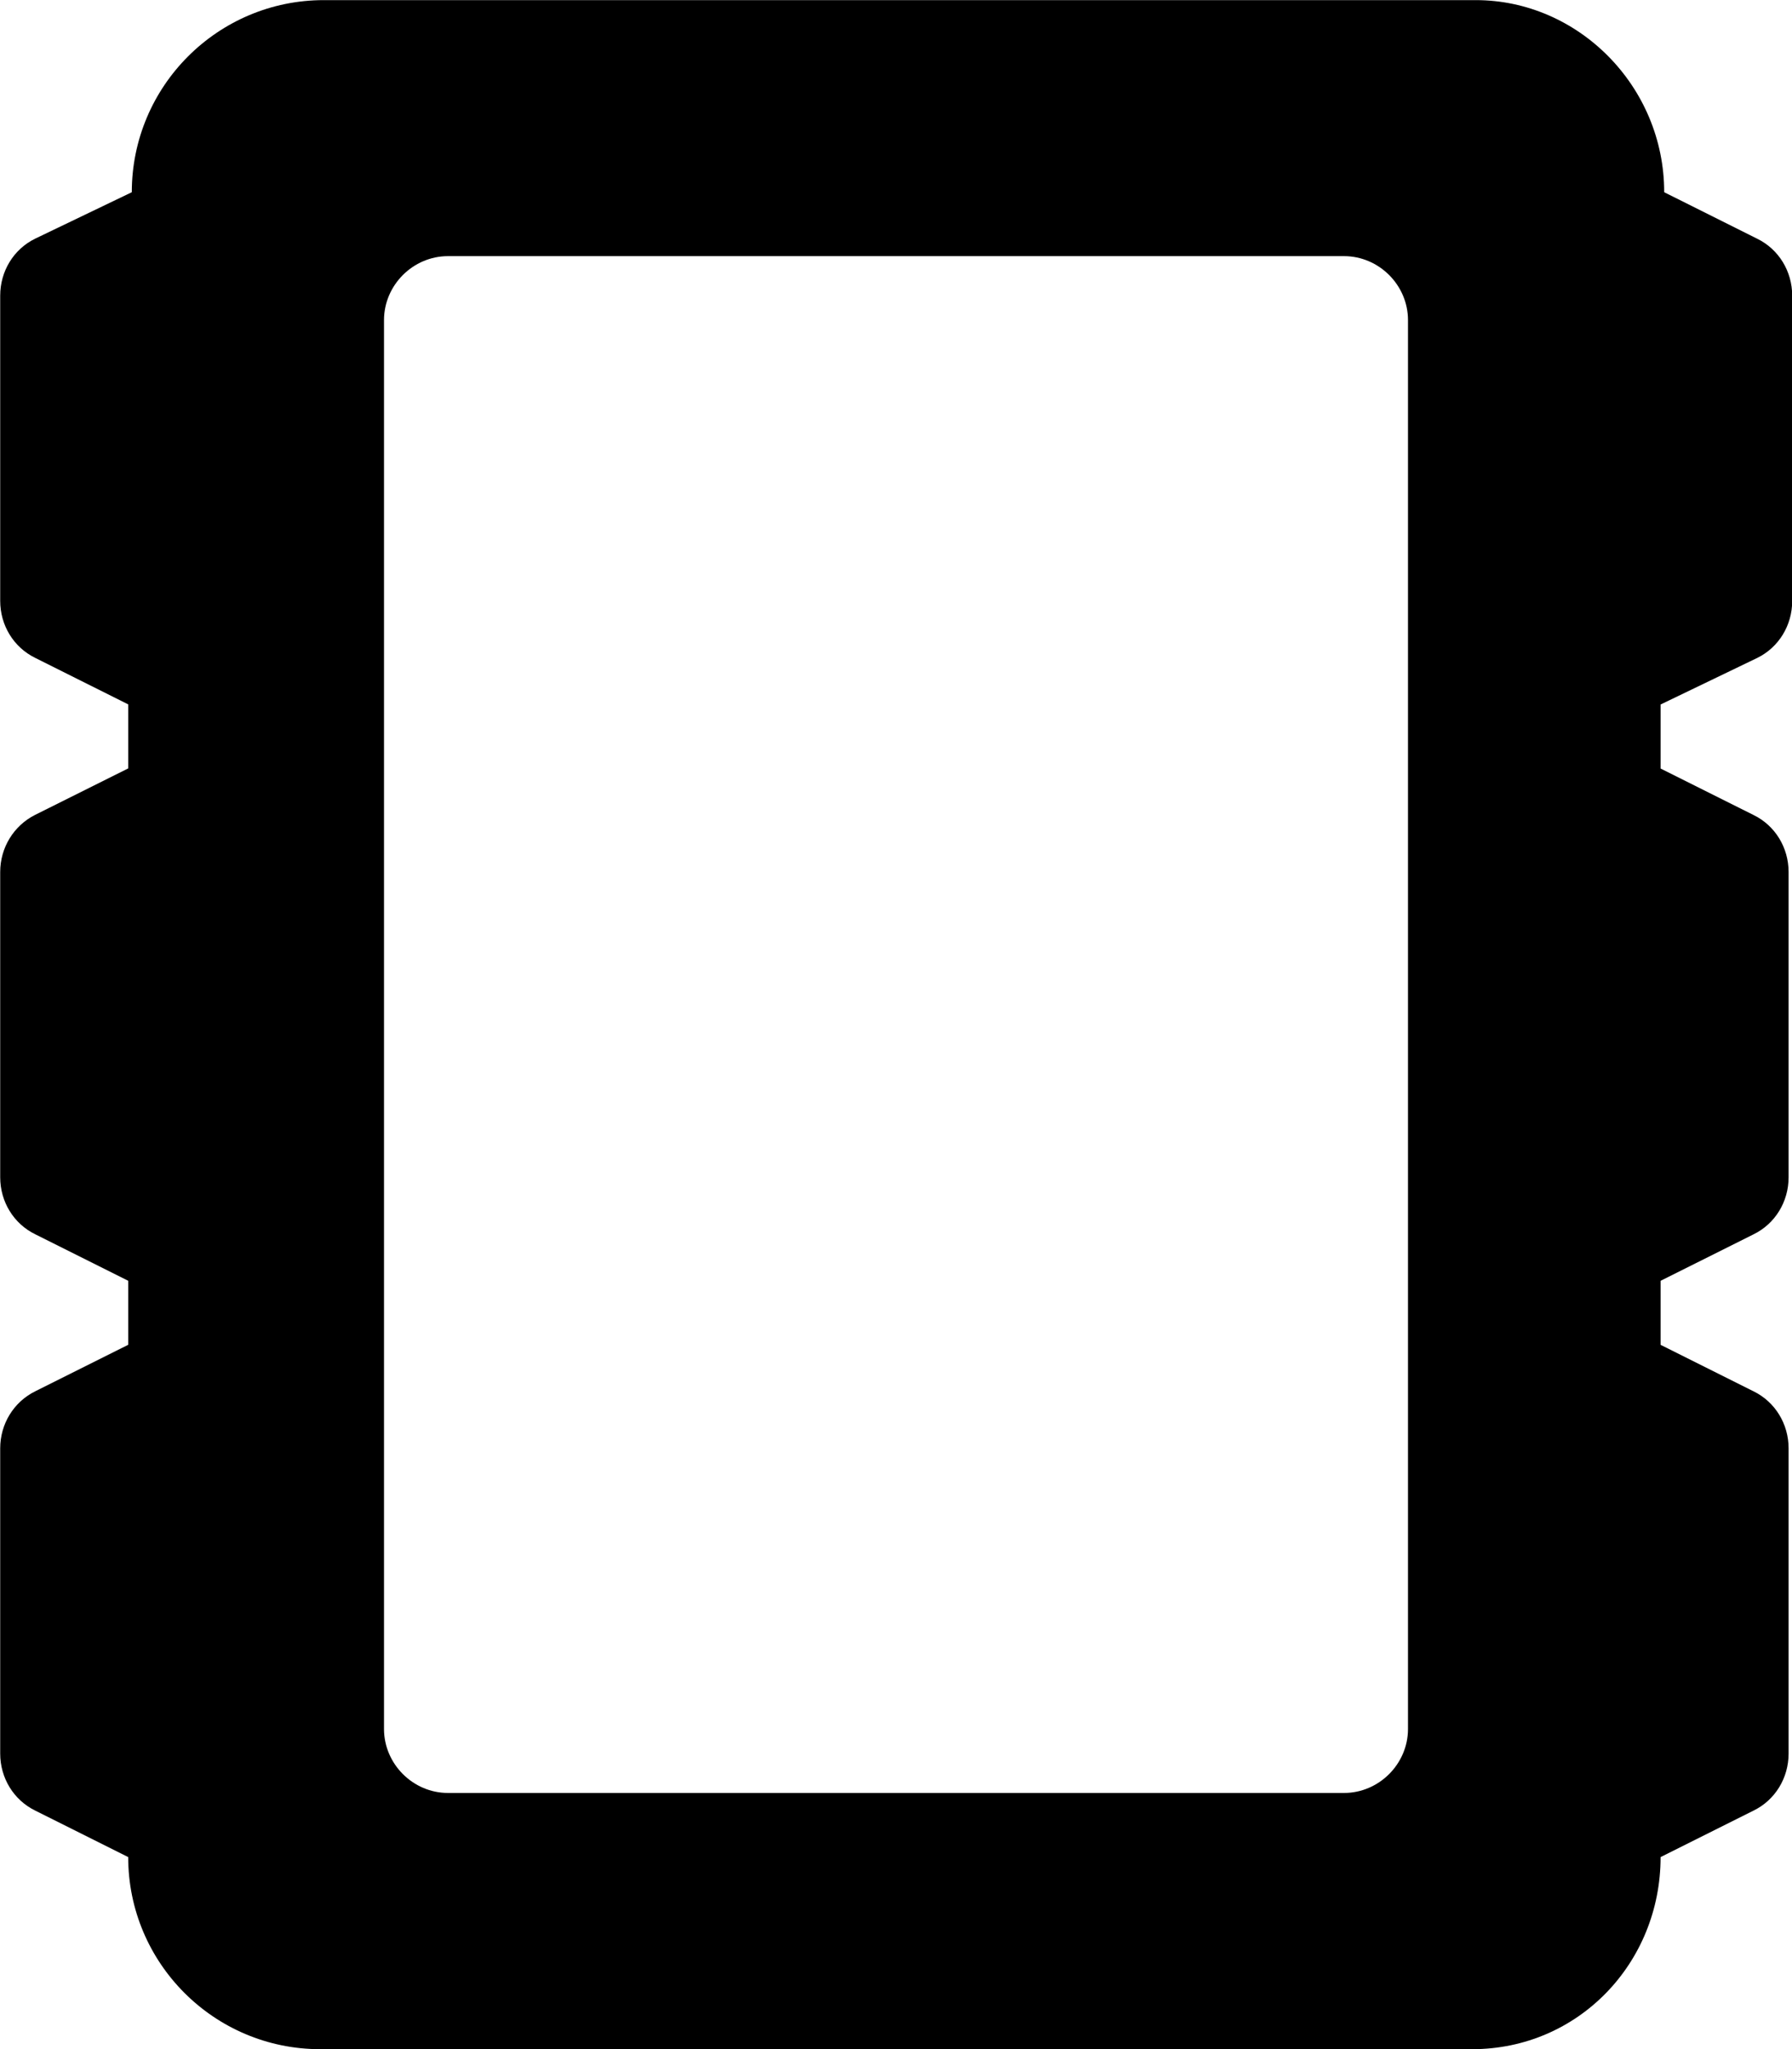 <svg xmlns="http://www.w3.org/2000/svg" viewBox="0 0 448 512"><!--! Font Awesome Pro 6.0.0-beta3 by @fontawesome - https://fontawesome.com License - https://fontawesome.com/license (Commercial License) Copyright 2021 Fonticons, Inc. --><path d="M439.3 164.4c5.375-2.625 8.75-8.125 8.75-14.25v-76.25c0-6.125-3.375-11.63-8.75-14.25l-23.25-11.62c0-26.5-21.5-48-47.1-48h-288c-26.5 0-48 21.5-48 48L8.799 59.63C3.424 62.25 .049 67.75 .049 73.88v76.25c0 6.125 3.375 11.63 8.75 14.25l23.25 11.62v16L8.799 203.6C3.424 206.3 .049 211.8 .049 217.9v76.25c0 6.125 3.375 11.62 8.75 14.25l23.25 11.62v16l-23.25 11.62C3.424 350.3 .049 355.8 .049 361.9v76.25c0 6.125 3.375 11.62 8.75 14.25l23.25 11.62c0 26.5 21.5 48 48 48h288c26.5 0 47.1-21.5 47.1-48l23.25-11.62c5.375-2.625 8.75-8.125 8.75-14.25v-76.25c0-6.125-3.375-11.62-8.75-14.25l-23.25-11.62v-16l23.25-11.62c5.375-2.625 8.75-8.125 8.75-14.25V217.9c0-6.125-3.375-11.63-8.75-14.25l-23.25-11.62v-16L439.3 164.4zM352 432c0 8.75-7.25 16-16 16h-224c-8.75 0-16-7.25-16-16v-352c0-8.75 7.25-16 16-16h224c8.75 0 16 7.25 16 16V432z"/></svg>